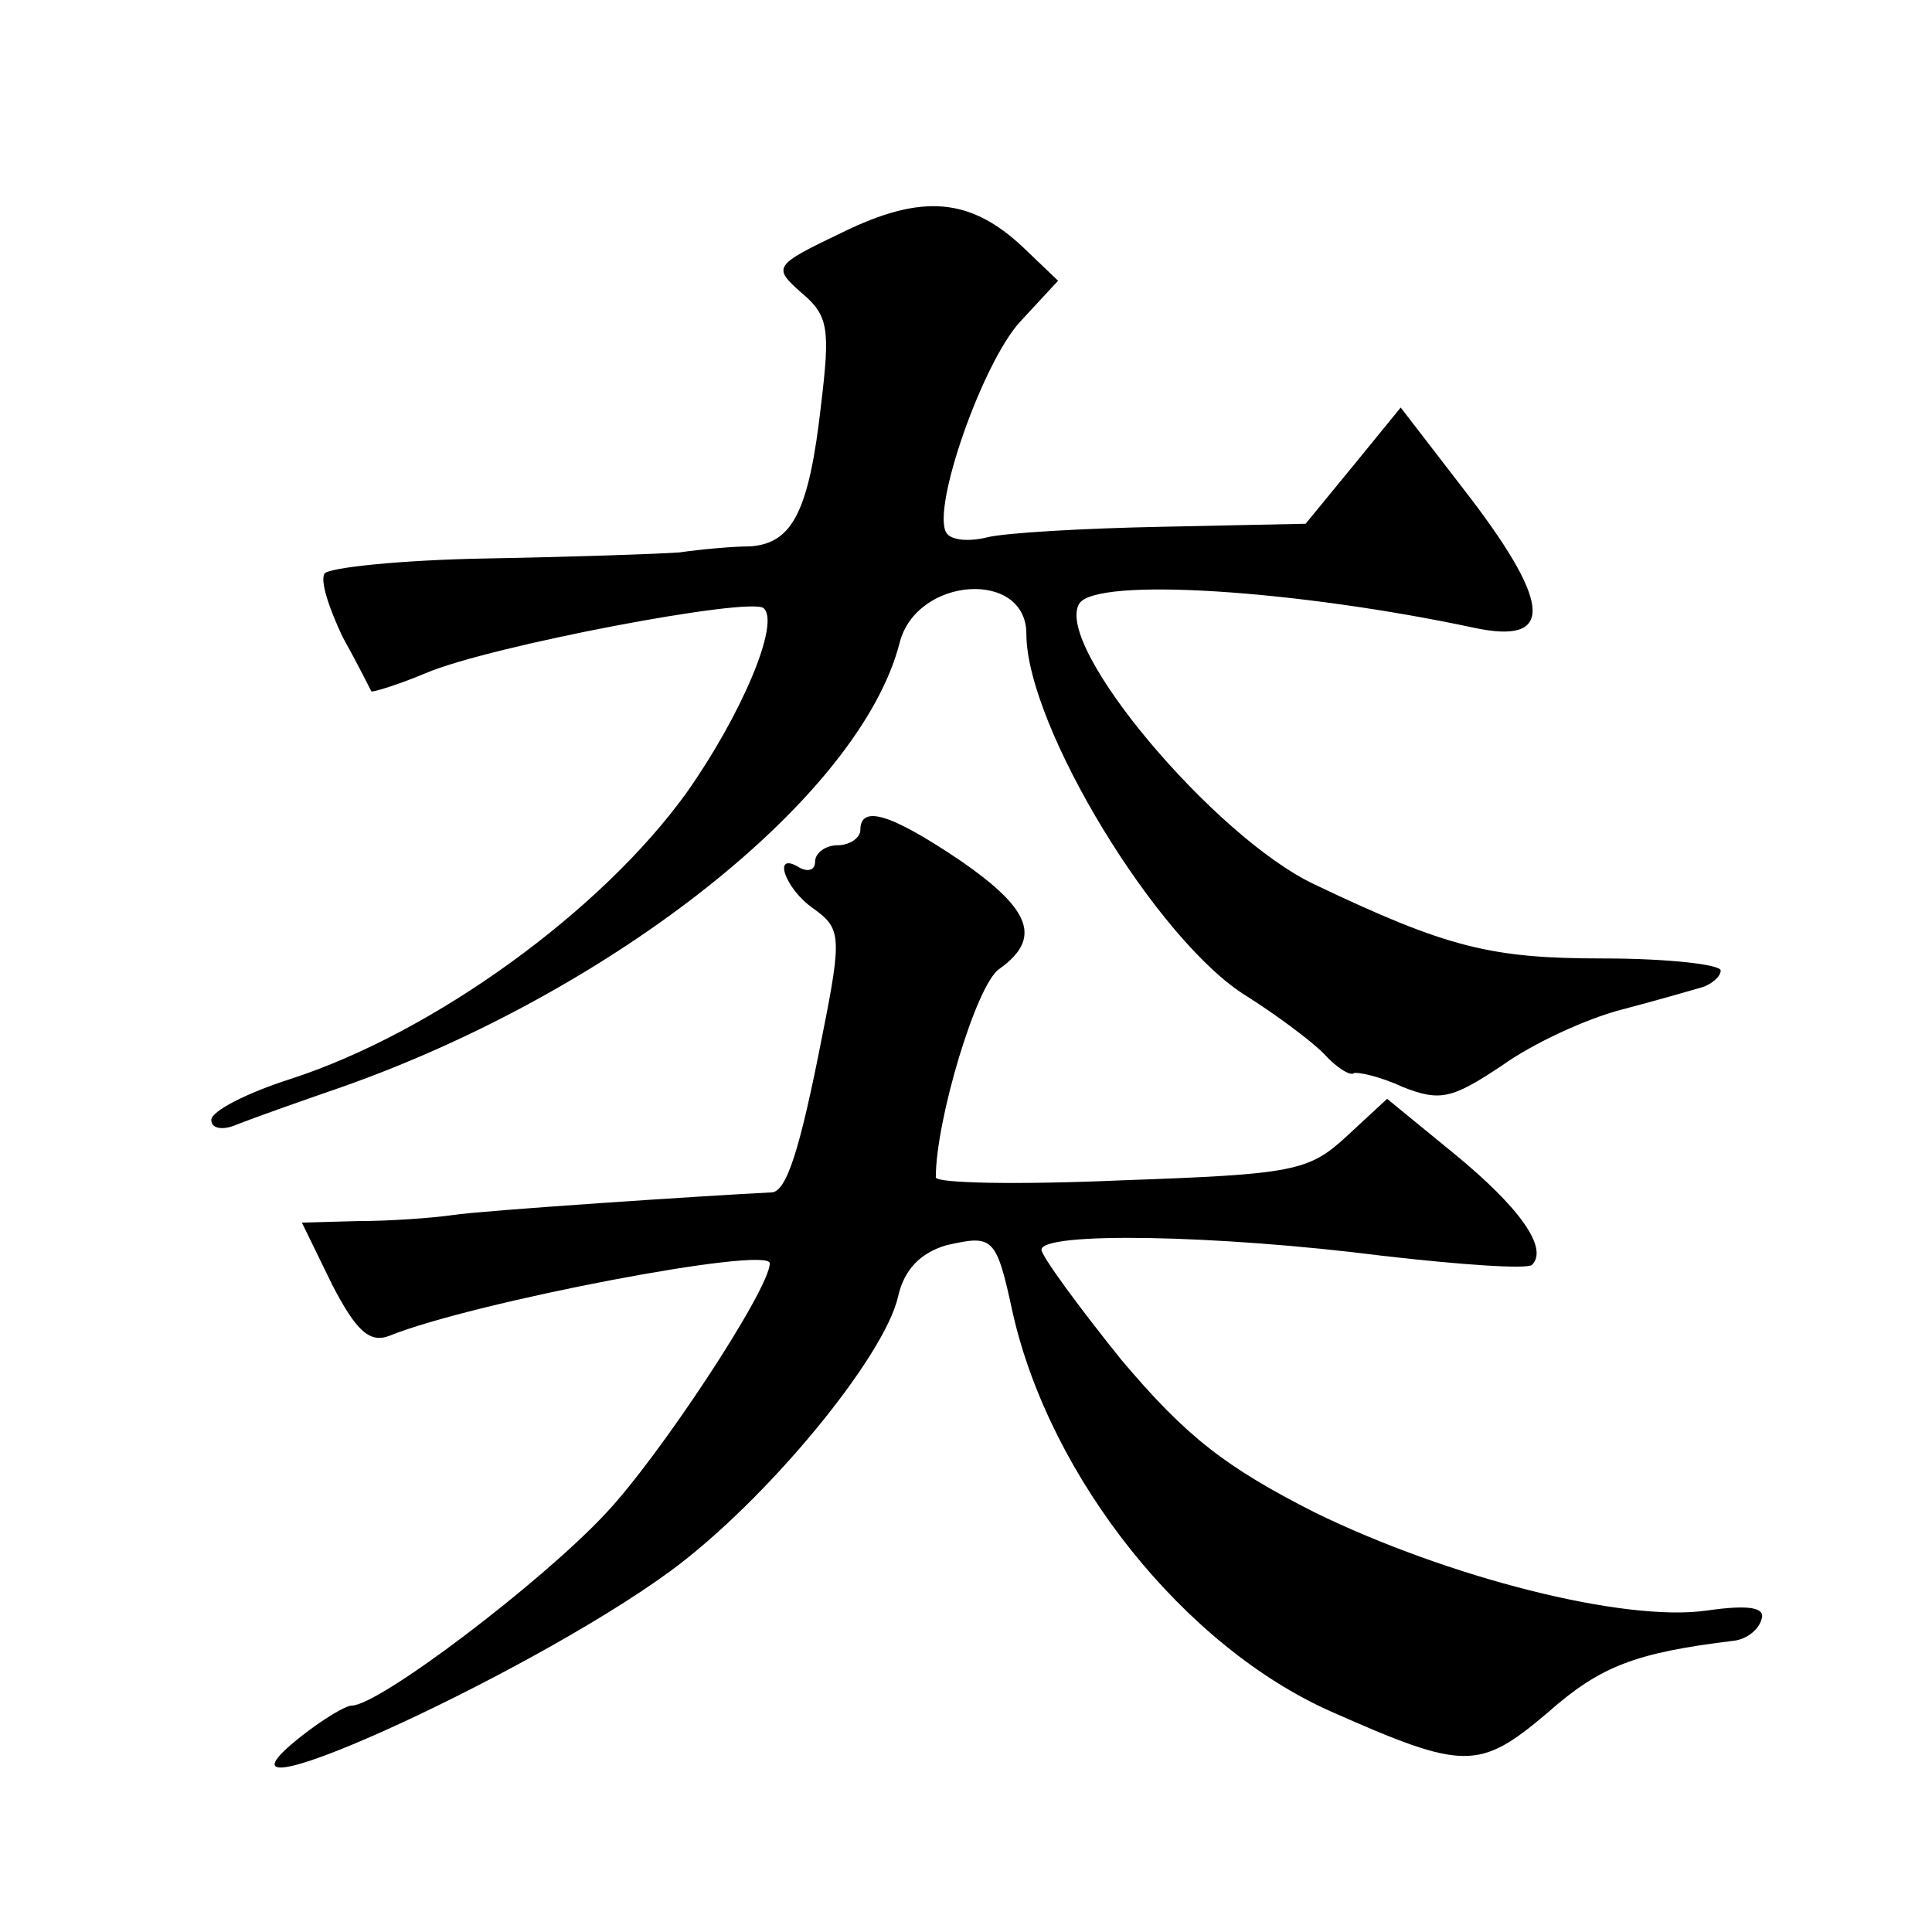 <?xml version="1.0" standalone="no"?>
<!DOCTYPE svg PUBLIC "-//W3C//DTD SVG 20010904//EN"
 "http://www.w3.org/TR/2001/REC-SVG-20010904/DTD/svg10.dtd">
<svg version="1.0" xmlns="http://www.w3.org/2000/svg"
 width="128pt" height="128pt" viewBox="0 0 128 128"
 preserveAspectRatio="xMidYMid meet">
<g transform="translate(0,128) scale(0.1,-0.1)"
fill="#0" stroke="none">
<path d="M558 1126 c-46 -22 -46 -23 -27 -40 18 -15 19 -24 13 -74 -8 -71 -19 -92
-47 -94 -12 0 -33 -2 -47 -4 -14 -1 -71 -3 -128 -4 -56 -1 -104 -6 -107 -10 -3
-5 3 -23 12 -42 10 -18 18 -34 19 -36 0 -1 17 4 36 12 42 18 216 51 224 43 11 -10
-15 -71 -51 -122 -56 -78 -167 -159 -263 -190 -28 -9 -52 -21 -52 -27 0 -6 8 -7
17 -3 10 4 41 15 70 25 181 64 343 193 369 294 11 44 84 49 84 6 0 -61 87 -204
146 -240 19 -12 42 -29 51 -38 9 -10 18 -15 20 -13 2 1 17 -2 32 -9 25 -10 33 -8
66 14 21 15 56 31 79 37 23 6 47 13 54 15 6 2 12 7 12 11 0 4 -35 8 -78 8 -74 0
-103 7 -191 49 -66 31 -173 158 -156 186 11 18 145 9 262 -16 52 -11 51 15 -2 85
l-47 61 -31 -38 -32 -39 -95 -2 c-52 -1 -104 -4 -116 -7 -12 -3 -24 -2 -27 3 -10
16 24 113 49 140 l25 27 -23 22 c-35 33 -67 36 -120 10z M570 730 c0 -5 -7 -10
-15 -10 -8 0 -15 -5 -15 -11 0 -5 -4 -7 -10 -4 -19 12 -10 -14 9 -27 18 -13 19
-18 6 -83 -15 -77 -24 -105 -34 -105 -41 -2 -192 -12 -211 -15 -14 -2 -42 -4 -63
-4 l-37 -1 20 -41 c16 -31 25 -39 38 -34 54 22 252 60 252 48 0 -17 -73 -128 -109
-166 -43 -46 -150 -127 -168 -127 -4 0 -19 -9 -33 -20 -84 -66 147 38 244 109 64
47 142 142 151 182 4 18 15 29 32 34 31 7 33 6 44 -45 25 -110 114 -221 211 -264
88 -39 98 -39 143 -1 35 31 58 40 124 48 8 1 16 7 18 14 3 8 -8 10 -36 6 -55 -8
-172 22 -260 65 -59 30 -85 50 -128 101 -29 36 -53 69 -53 73 0 12 116 10 226 -4
52 -6 96 -9 99 -6 11 11 -8 38 -52 74 l-44 36 -27 -25 c-25 -23 -35 -25 -149 -29
-68 -3 -123 -2 -123 2 0 38 27 128 42 138 28 20 22 39 -26 72 -46 31 -66 37 -66
20z"/>
</g>
</svg>
